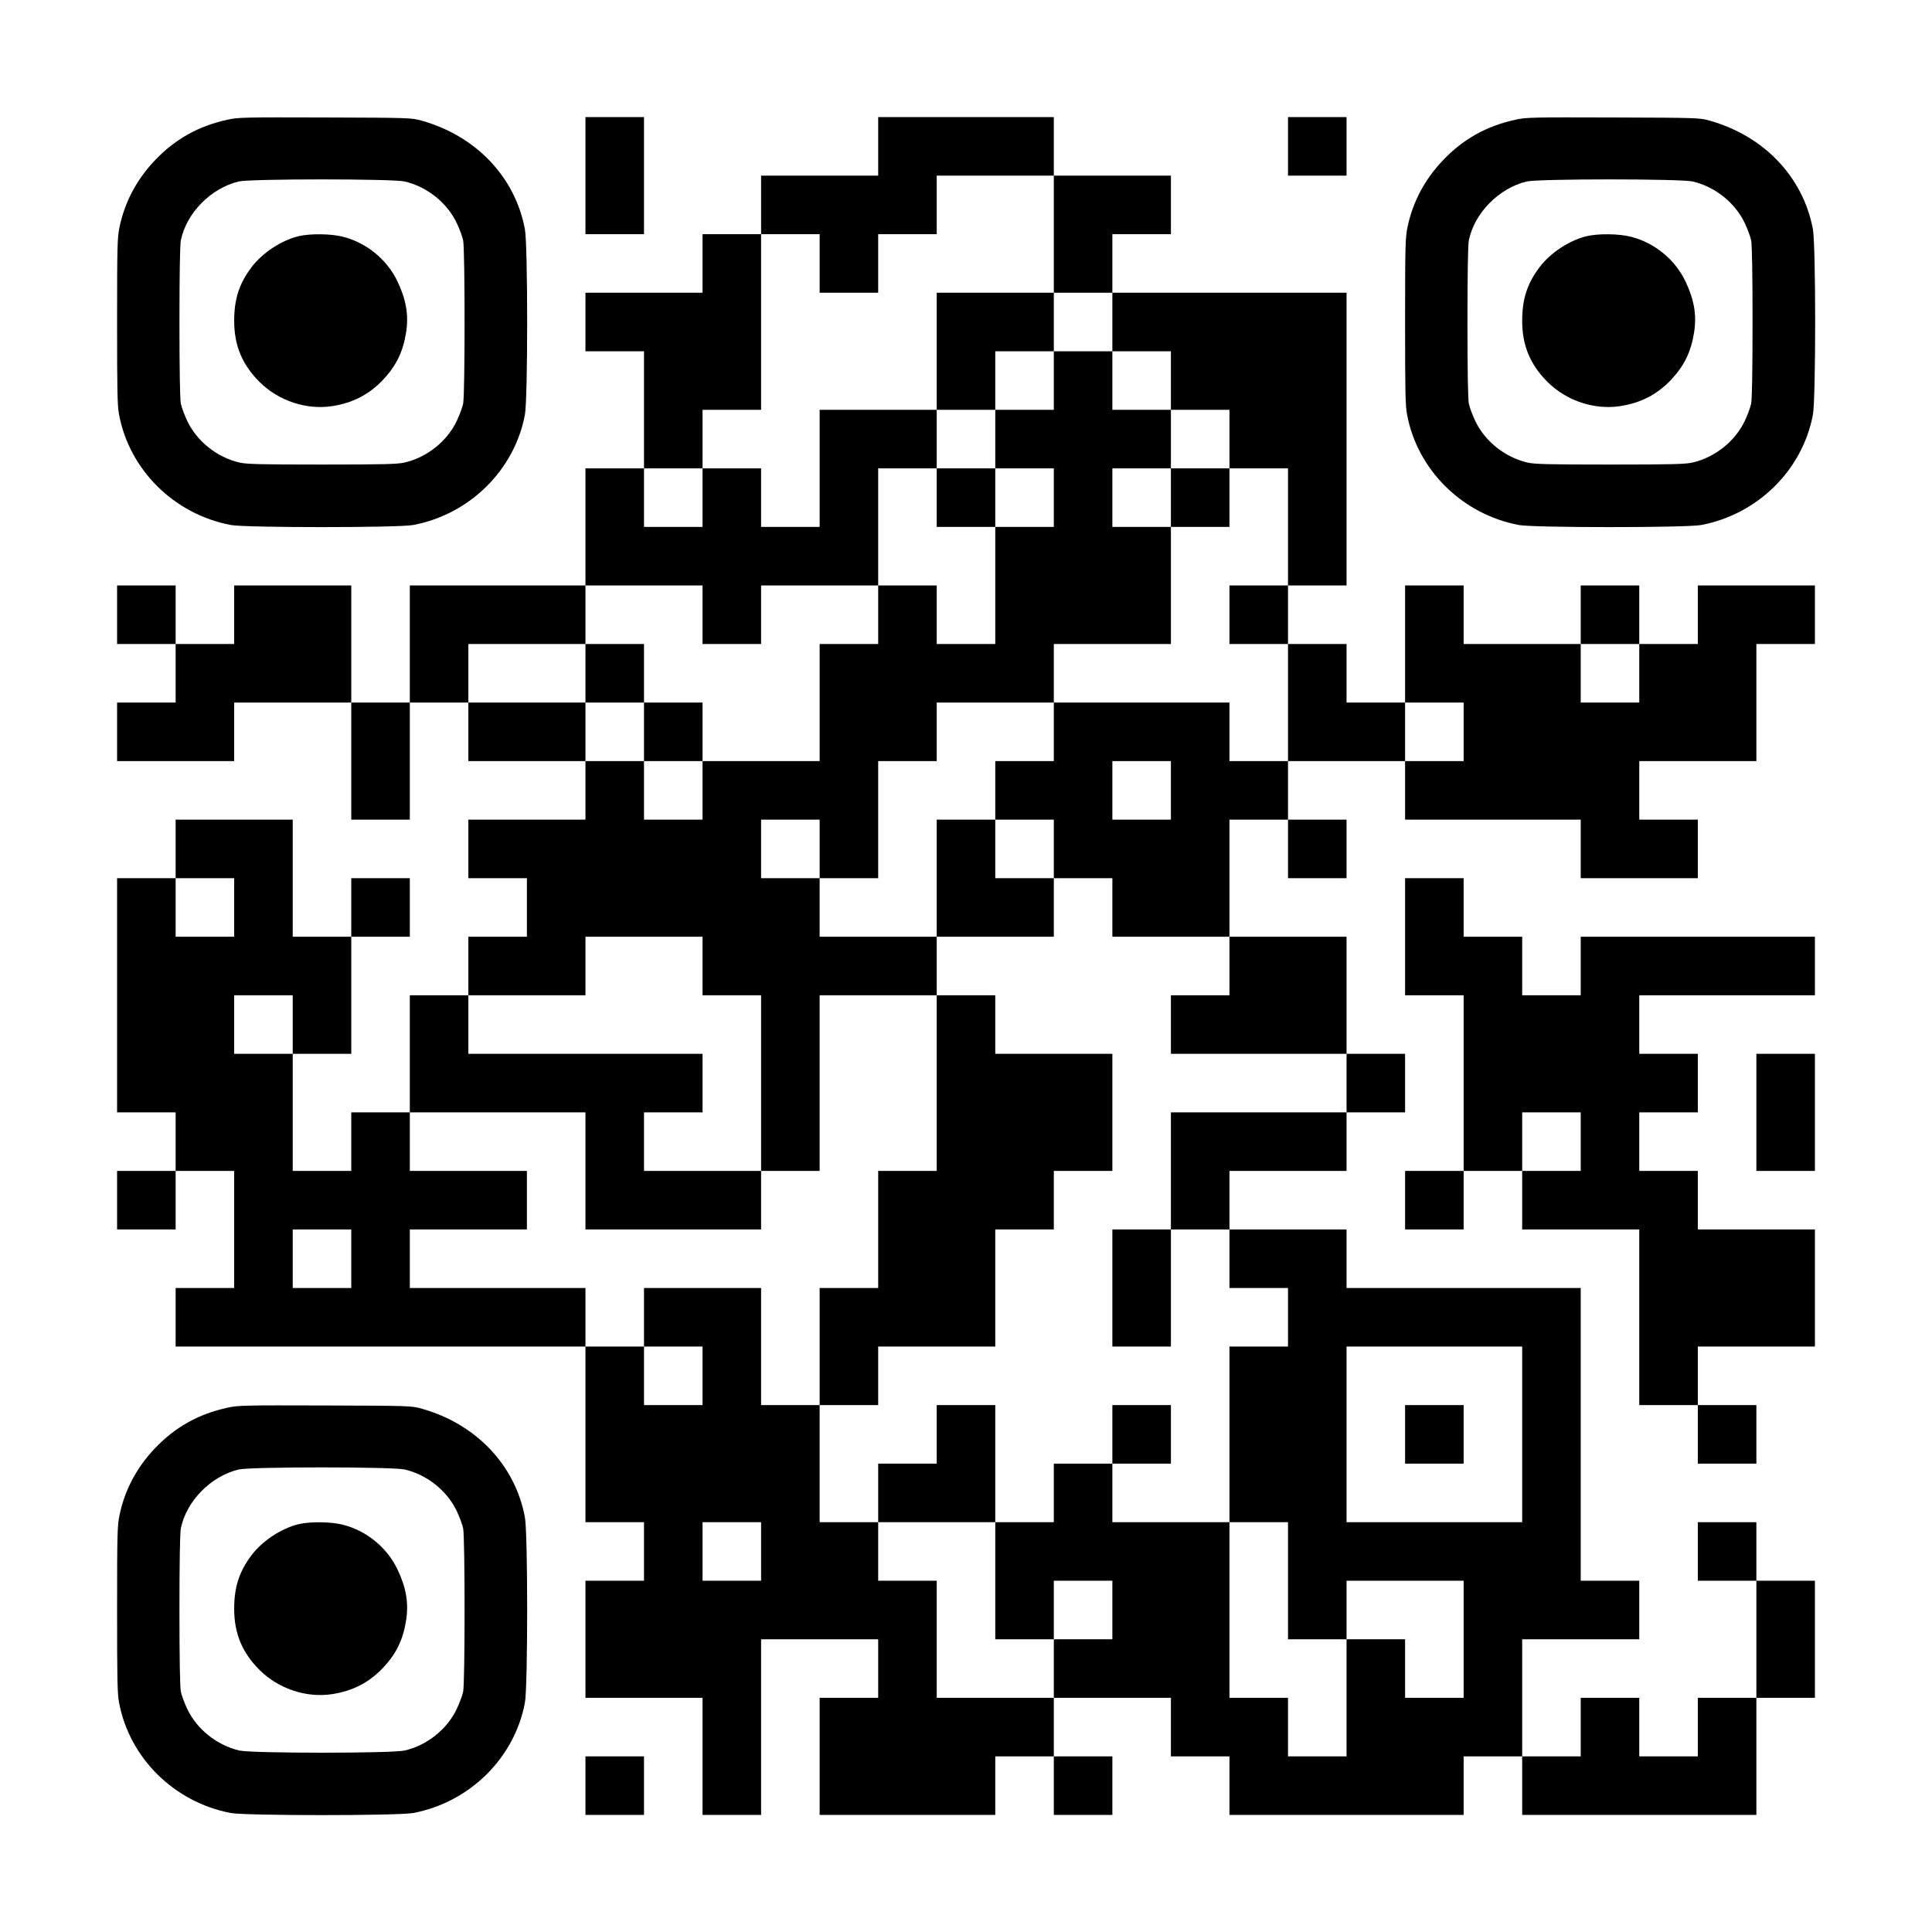 <?xml version="1.0" encoding="UTF-8" standalone="yes"?>
<svg version="1.0" xmlns="http://www.w3.org/2000/svg" width="1518px" height="1518px" viewBox="0 0 1518 1518" preserveAspectRatio="xMidYMid meet">
  <g transform="translate(0,1518) scale(0.1,-0.1)" fill="#000000" stroke="none">
    <path d="M1790 14240 c-232 -50 -416 -154 -576 -323 -142 -151 -234 -325 -275
-522 -17 -82 -19 -145 -19 -741 0 -551 2 -665 16 -734 82 -434 434 -781 877
-865 117 -22 1317 -22 1434 0 443 84 795 431 877 865 24 122 24 1338 0 1460
-77 410 -384 732 -811 852 -77 22 -91 23 -758 25 -631 2 -686 1 -765 -17z
m1390 -486 c175 -41 332 -166 408 -325 22 -46 45 -108 51 -137 15 -73 15
-1211 0 -1284 -6 -29 -29 -91 -51 -137 -76 -159 -233 -284 -408 -325 -54 -13
-160 -16 -650 -16 -490 0 -596 3 -650 16 -175 41 -332 166 -408 325 -22 46
-45 108 -51 137 -7 35 -11 256 -11 642 0 386 4 607 11 642 44 214 235 409 454
462 91 22 1212 22 1305 0z"/>
    <path d="M2345 13324 c-135 -33 -284 -131 -369 -244 -97 -129 -136 -250 -136
-421 0 -194 63 -344 200 -481 150 -148 367 -220 570 -189 162 25 289 91 397
204 106 112 160 222 184 377 21 136 0 256 -68 399 -82 172 -243 304 -429 351
-93 24 -258 26 -349 4z"/>
    <path d="M4600 13800 l0 -460 230 0 230 0 0 460 0 460 -230 0 -230 0 0 -460z"/>
    <path d="M6900 14030 l0 -230 -460 0 -460 0 0 -230 0 -230 -230 0 -230 0 0
-230 0 -230 -460 0 -460 0 0 -230 0 -230 230 0 230 0 0 -460 0 -460 -230 0
-230 0 0 -460 0 -460 -690 0 -690 0 0 -460 0 -460 -230 0 -230 0 0 460 0 460
-460 0 -460 0 0 -230 0 -230 -230 0 -230 0 0 230 0 230 -230 0 -230 0 0 -230
0 -230 230 0 230 0 0 -230 0 -230 -230 0 -230 0 0 -230 0 -230 460 0 460 0 0
230 0 230 460 0 460 0 0 -460 0 -460 230 0 230 0 0 460 0 460 230 0 230 0 0
-230 0 -230 460 0 460 0 0 -230 0 -230 -460 0 -460 0 0 -230 0 -230 230 0 230
0 0 -230 0 -230 -230 0 -230 0 0 -230 0 -230 -230 0 -230 0 0 -460 0 -460
-230 0 -230 0 0 -230 0 -230 -230 0 -230 0 0 460 0 460 230 0 230 0 0 460 0
460 230 0 230 0 0 230 0 230 -230 0 -230 0 0 -230 0 -230 -230 0 -230 0 0 460
0 460 -460 0 -460 0 0 -230 0 -230 -230 0 -230 0 0 -920 0 -920 230 0 230 0 0
-230 0 -230 -230 0 -230 0 0 -230 0 -230 230 0 230 0 0 230 0 230 230 0 230 0
0 -460 0 -460 -230 0 -230 0 0 -230 0 -230 1610 0 1610 0 0 -690 0 -690 230 0
230 0 0 -230 0 -230 -230 0 -230 0 0 -460 0 -460 460 0 460 0 0 -460 0 -460
230 0 230 0 0 690 0 690 460 0 460 0 0 -230 0 -230 -230 0 -230 0 0 -460 0
-460 690 0 690 0 0 230 0 230 230 0 230 0 0 -230 0 -230 230 0 230 0 0 230 0
230 -230 0 -230 0 0 230 0 230 460 0 460 0 0 -230 0 -230 230 0 230 0 0 -230
0 -230 920 0 920 0 0 230 0 230 230 0 230 0 0 -230 0 -230 920 0 920 0 0 460
0 460 230 0 230 0 0 460 0 460 -230 0 -230 0 0 230 0 230 -230 0 -230 0 0
-230 0 -230 230 0 230 0 0 -460 0 -460 -230 0 -230 0 0 -230 0 -230 -230 0
-230 0 0 230 0 230 -230 0 -230 0 0 -230 0 -230 -230 0 -230 0 0 460 0 460
460 0 460 0 0 230 0 230 -230 0 -230 0 0 1150 0 1150 -920 0 -920 0 0 230 0
230 -460 0 -460 0 0 230 0 230 460 0 460 0 0 230 0 230 230 0 230 0 0 230 0
230 -230 0 -230 0 0 460 0 460 -460 0 -460 0 0 460 0 460 230 0 230 0 0 -230
0 -230 230 0 230 0 0 230 0 230 -230 0 -230 0 0 230 0 230 460 0 460 0 0 -230
0 -230 690 0 690 0 0 -230 0 -230 460 0 460 0 0 230 0 230 -230 0 -230 0 0
230 0 230 460 0 460 0 0 460 0 460 230 0 230 0 0 230 0 230 -460 0 -460 0 0
-230 0 -230 -230 0 -230 0 0 230 0 230 -230 0 -230 0 0 -230 0 -230 -460 0
-460 0 0 230 0 230 -230 0 -230 0 0 -460 0 -460 -230 0 -230 0 0 230 0 230
-230 0 -230 0 0 230 0 230 230 0 230 0 0 1150 0 1150 -920 0 -920 0 0 230 0
230 230 0 230 0 0 230 0 230 -460 0 -460 0 0 230 0 230 -690 0 -690 0 0 -230z
m1380 -690 l0 -460 230 0 230 0 0 -230 0 -230 230 0 230 0 0 -230 0 -230 230
0 230 0 0 -230 0 -230 230 0 230 0 0 -460 0 -460 -230 0 -230 0 0 -230 0 -230
230 0 230 0 0 -460 0 -460 -230 0 -230 0 0 230 0 230 -690 0 -690 0 0 -230 0
-230 -230 0 -230 0 0 -230 0 -230 230 0 230 0 0 -230 0 -230 230 0 230 0 0
-230 0 -230 460 0 460 0 0 -230 0 -230 -230 0 -230 0 0 -230 0 -230 690 0 690
0 0 -230 0 -230 -690 0 -690 0 0 -460 0 -460 230 0 230 0 0 -230 0 -230 230 0
230 0 0 -230 0 -230 -230 0 -230 0 0 -690 0 -690 230 0 230 0 0 -460 0 -460
230 0 230 0 0 230 0 230 460 0 460 0 0 -460 0 -460 -230 0 -230 0 0 230 0 230
-230 0 -230 0 0 -460 0 -460 -230 0 -230 0 0 230 0 230 -230 0 -230 0 0 690 0
690 -460 0 -460 0 0 230 0 230 -230 0 -230 0 0 -230 0 -230 -230 0 -230 0 0
-460 0 -460 230 0 230 0 0 230 0 230 230 0 230 0 0 -230 0 -230 -230 0 -230 0
0 -230 0 -230 -460 0 -460 0 0 460 0 460 -230 0 -230 0 0 230 0 230 -230 0
-230 0 0 460 0 460 -230 0 -230 0 0 460 0 460 -460 0 -460 0 0 -230 0 -230
230 0 230 0 0 -230 0 -230 -230 0 -230 0 0 230 0 230 -230 0 -230 0 0 230 0
230 -690 0 -690 0 0 230 0 230 460 0 460 0 0 230 0 230 -460 0 -460 0 0 230 0
230 690 0 690 0 0 -460 0 -460 690 0 690 0 0 230 0 230 -460 0 -460 0 0 230 0
230 230 0 230 0 0 230 0 230 -920 0 -920 0 0 230 0 230 460 0 460 0 0 230 0
230 460 0 460 0 0 -230 0 -230 230 0 230 0 0 -690 0 -690 230 0 230 0 0 690 0
690 460 0 460 0 0 230 0 230 -460 0 -460 0 0 230 0 230 -230 0 -230 0 0 230 0
230 230 0 230 0 0 -230 0 -230 230 0 230 0 0 460 0 460 230 0 230 0 0 230 0
230 460 0 460 0 0 230 0 230 460 0 460 0 0 460 0 460 -230 0 -230 0 0 230 0
230 230 0 230 0 0 230 0 230 -230 0 -230 0 0 230 0 230 -230 0 -230 0 0 -230
0 -230 -230 0 -230 0 0 -230 0 -230 230 0 230 0 0 -230 0 -230 -230 0 -230 0
0 -460 0 -460 -230 0 -230 0 0 230 0 230 -230 0 -230 0 0 -230 0 -230 -230 0
-230 0 0 -460 0 -460 -460 0 -460 0 0 -230 0 -230 -230 0 -230 0 0 230 0 230
-230 0 -230 0 0 230 0 230 -460 0 -460 0 0 230 0 230 460 0 460 0 0 230 0 230
460 0 460 0 0 -230 0 -230 230 0 230 0 0 230 0 230 460 0 460 0 0 460 0 460
230 0 230 0 0 230 0 230 -460 0 -460 0 0 -460 0 -460 -230 0 -230 0 0 230 0
230 -230 0 -230 0 0 -230 0 -230 -230 0 -230 0 0 230 0 230 230 0 230 0 0 230
0 230 230 0 230 0 0 690 0 690 230 0 230 0 0 -230 0 -230 230 0 230 0 0 230 0
230 230 0 230 0 0 230 0 230 460 0 460 0 0 -460z m4600 -3450 l0 -230 -230 0
-230 0 0 230 0 230 230 0 230 0 0 -230z m-1380 -460 l0 -230 -230 0 -230 0 0
230 0 230 230 0 230 0 0 -230z m-2300 -460 l0 -230 -230 0 -230 0 0 230 0 230
230 0 230 0 0 -230z m-7360 -920 l0 -230 -230 0 -230 0 0 230 0 230 230 0 230
0 0 -230z m460 -920 l0 -230 -230 0 -230 0 0 230 0 230 230 0 230 0 0 -230z
m460 -1840 l0 -230 -230 0 -230 0 0 230 0 230 230 0 230 0 0 -230z m9200
-1380 l0 -690 -690 0 -690 0 0 690 0 690 690 0 690 0 0 -690z m-5980 -920 l0
-230 -230 0 -230 0 0 230 0 230 230 0 230 0 0 -230z"/>
    <path d="M7360 12420 l0 -460 230 0 230 0 0 230 0 230 230 0 230 0 0 230 0
230 -460 0 -460 0 0 -460z"/>
    <path d="M7360 11270 l0 -230 230 0 230 0 0 230 0 230 -230 0 -230 0 0 -230z"/>
    <path d="M9200 11270 l0 -230 230 0 230 0 0 230 0 230 -230 0 -230 0 0 -230z"/>
    <path d="M4600 9890 l0 -230 230 0 230 0 0 -230 0 -230 230 0 230 0 0 230 0
230 -230 0 -230 0 0 230 0 230 -230 0 -230 0 0 -230z"/>
    <path d="M7360 8280 l0 -460 460 0 460 0 0 230 0 230 -230 0 -230 0 0 230 0
230 -230 0 -230 0 0 -460z"/>
    <path d="M7360 6670 l0 -690 -230 0 -230 0 0 -460 0 -460 -230 0 -230 0 0
-460 0 -460 230 0 230 0 0 230 0 230 460 0 460 0 0 460 0 460 230 0 230 0 0
230 0 230 230 0 230 0 0 460 0 460 -460 0 -460 0 0 230 0 230 -230 0 -230 0 0
-690z"/>
    <path d="M8740 5060 l0 -460 230 0 230 0 0 460 0 460 -230 0 -230 0 0 -460z"/>
    <path d="M7360 3910 l0 -230 -230 0 -230 0 0 -230 0 -230 460 0 460 0 0 460 0
460 -230 0 -230 0 0 -230z"/>
    <path d="M8740 3910 l0 -230 230 0 230 0 0 230 0 230 -230 0 -230 0 0 -230z"/>
    <path d="M11040 3910 l0 -230 230 0 230 0 0 230 0 230 -230 0 -230 0 0 -230z"/>
    <path d="M10120 14030 l0 -230 230 0 230 0 0 230 0 230 -230 0 -230 0 0 -230z"/>
    <path d="M11910 14240 c-232 -50 -416 -154 -576 -323 -142 -151 -234 -325
-275 -522 -17 -82 -19 -145 -19 -741 0 -551 2 -665 16 -734 82 -434 434 -781
877 -865 117 -22 1317 -22 1434 0 443 84 795 431 877 865 24 122 24 1338 0
1460 -77 410 -384 732 -811 852 -77 22 -91 23 -758 25 -631 2 -686 1 -765 -17z
m1390 -486 c175 -41 332 -166 408 -325 22 -46 45 -108 51 -137 7 -35 11 -256
11 -642 0 -386 -4 -607 -11 -642 -6 -29 -29 -91 -51 -137 -76 -159 -233 -284
-408 -325 -54 -13 -160 -16 -650 -16 -490 0 -596 3 -650 16 -175 41 -332 166
-408 325 -22 46 -45 108 -51 137 -7 35 -11 256 -11 642 0 386 4 607 11 642 44
214 235 409 454 462 91 22 1212 22 1305 0z"/>
    <path d="M12465 13324 c-135 -33 -284 -131 -369 -244 -97 -129 -136 -250 -136
-421 0 -194 63 -344 200 -481 150 -148 367 -220 570 -189 162 25 289 91 397
204 106 112 160 222 184 377 21 136 0 256 -68 399 -82 172 -243 304 -429 351
-93 24 -258 26 -349 4z"/>
    <path d="M11040 7820 l0 -460 230 0 230 0 0 -690 0 -690 -230 0 -230 0 0 -230
0 -230 230 0 230 0 0 230 0 230 230 0 230 0 0 -230 0 -230 460 0 460 0 0 -690
0 -690 230 0 230 0 0 -230 0 -230 230 0 230 0 0 230 0 230 -230 0 -230 0 0
230 0 230 460 0 460 0 0 460 0 460 -460 0 -460 0 0 230 0 230 -230 0 -230 0 0
230 0 230 230 0 230 0 0 230 0 230 -230 0 -230 0 0 230 0 230 690 0 690 0 0
230 0 230 -920 0 -920 0 0 -230 0 -230 -230 0 -230 0 0 230 0 230 -230 0 -230
0 0 230 0 230 -230 0 -230 0 0 -460z m1380 -1610 l0 -230 -230 0 -230 0 0 230
0 230 230 0 230 0 0 -230z"/>
    <path d="M13800 6440 l0 -460 230 0 230 0 0 460 0 460 -230 0 -230 0 0 -460z"/>
    <path d="M1790 4120 c-232 -50 -416 -154 -576 -323 -142 -151 -234 -325 -275
-522 -17 -82 -19 -145 -19 -741 0 -551 2 -665 16 -734 82 -434 434 -781 877
-865 117 -22 1317 -22 1434 0 443 84 795 431 877 865 24 122 24 1338 0 1460
-77 410 -384 732 -811 852 -77 22 -91 23 -758 25 -631 2 -686 1 -765 -17z
m1390 -486 c175 -41 332 -166 408 -325 22 -46 45 -108 51 -137 15 -73 15
-1211 0 -1284 -6 -29 -29 -91 -51 -137 -76 -159 -233 -284 -408 -325 -96 -23
-1204 -23 -1300 0 -175 41 -332 166 -408 325 -22 46 -45 108 -51 137 -7 35
-11 256 -11 642 0 386 4 607 11 642 44 214 235 409 454 462 91 22 1212 22
1305 0z"/>
    <path d="M2345 3204 c-135 -33 -284 -131 -369 -244 -97 -129 -136 -250 -136
-421 0 -194 63 -344 200 -481 150 -148 367 -220 570 -189 162 25 289 91 397
204 106 112 160 222 184 377 21 136 0 256 -68 399 -82 172 -243 304 -429 351
-93 24 -258 26 -349 4z"/>
    <path d="M4600 1150 l0 -230 230 0 230 0 0 230 0 230 -230 0 -230 0 0 -230z"/>
  </g>
</svg>